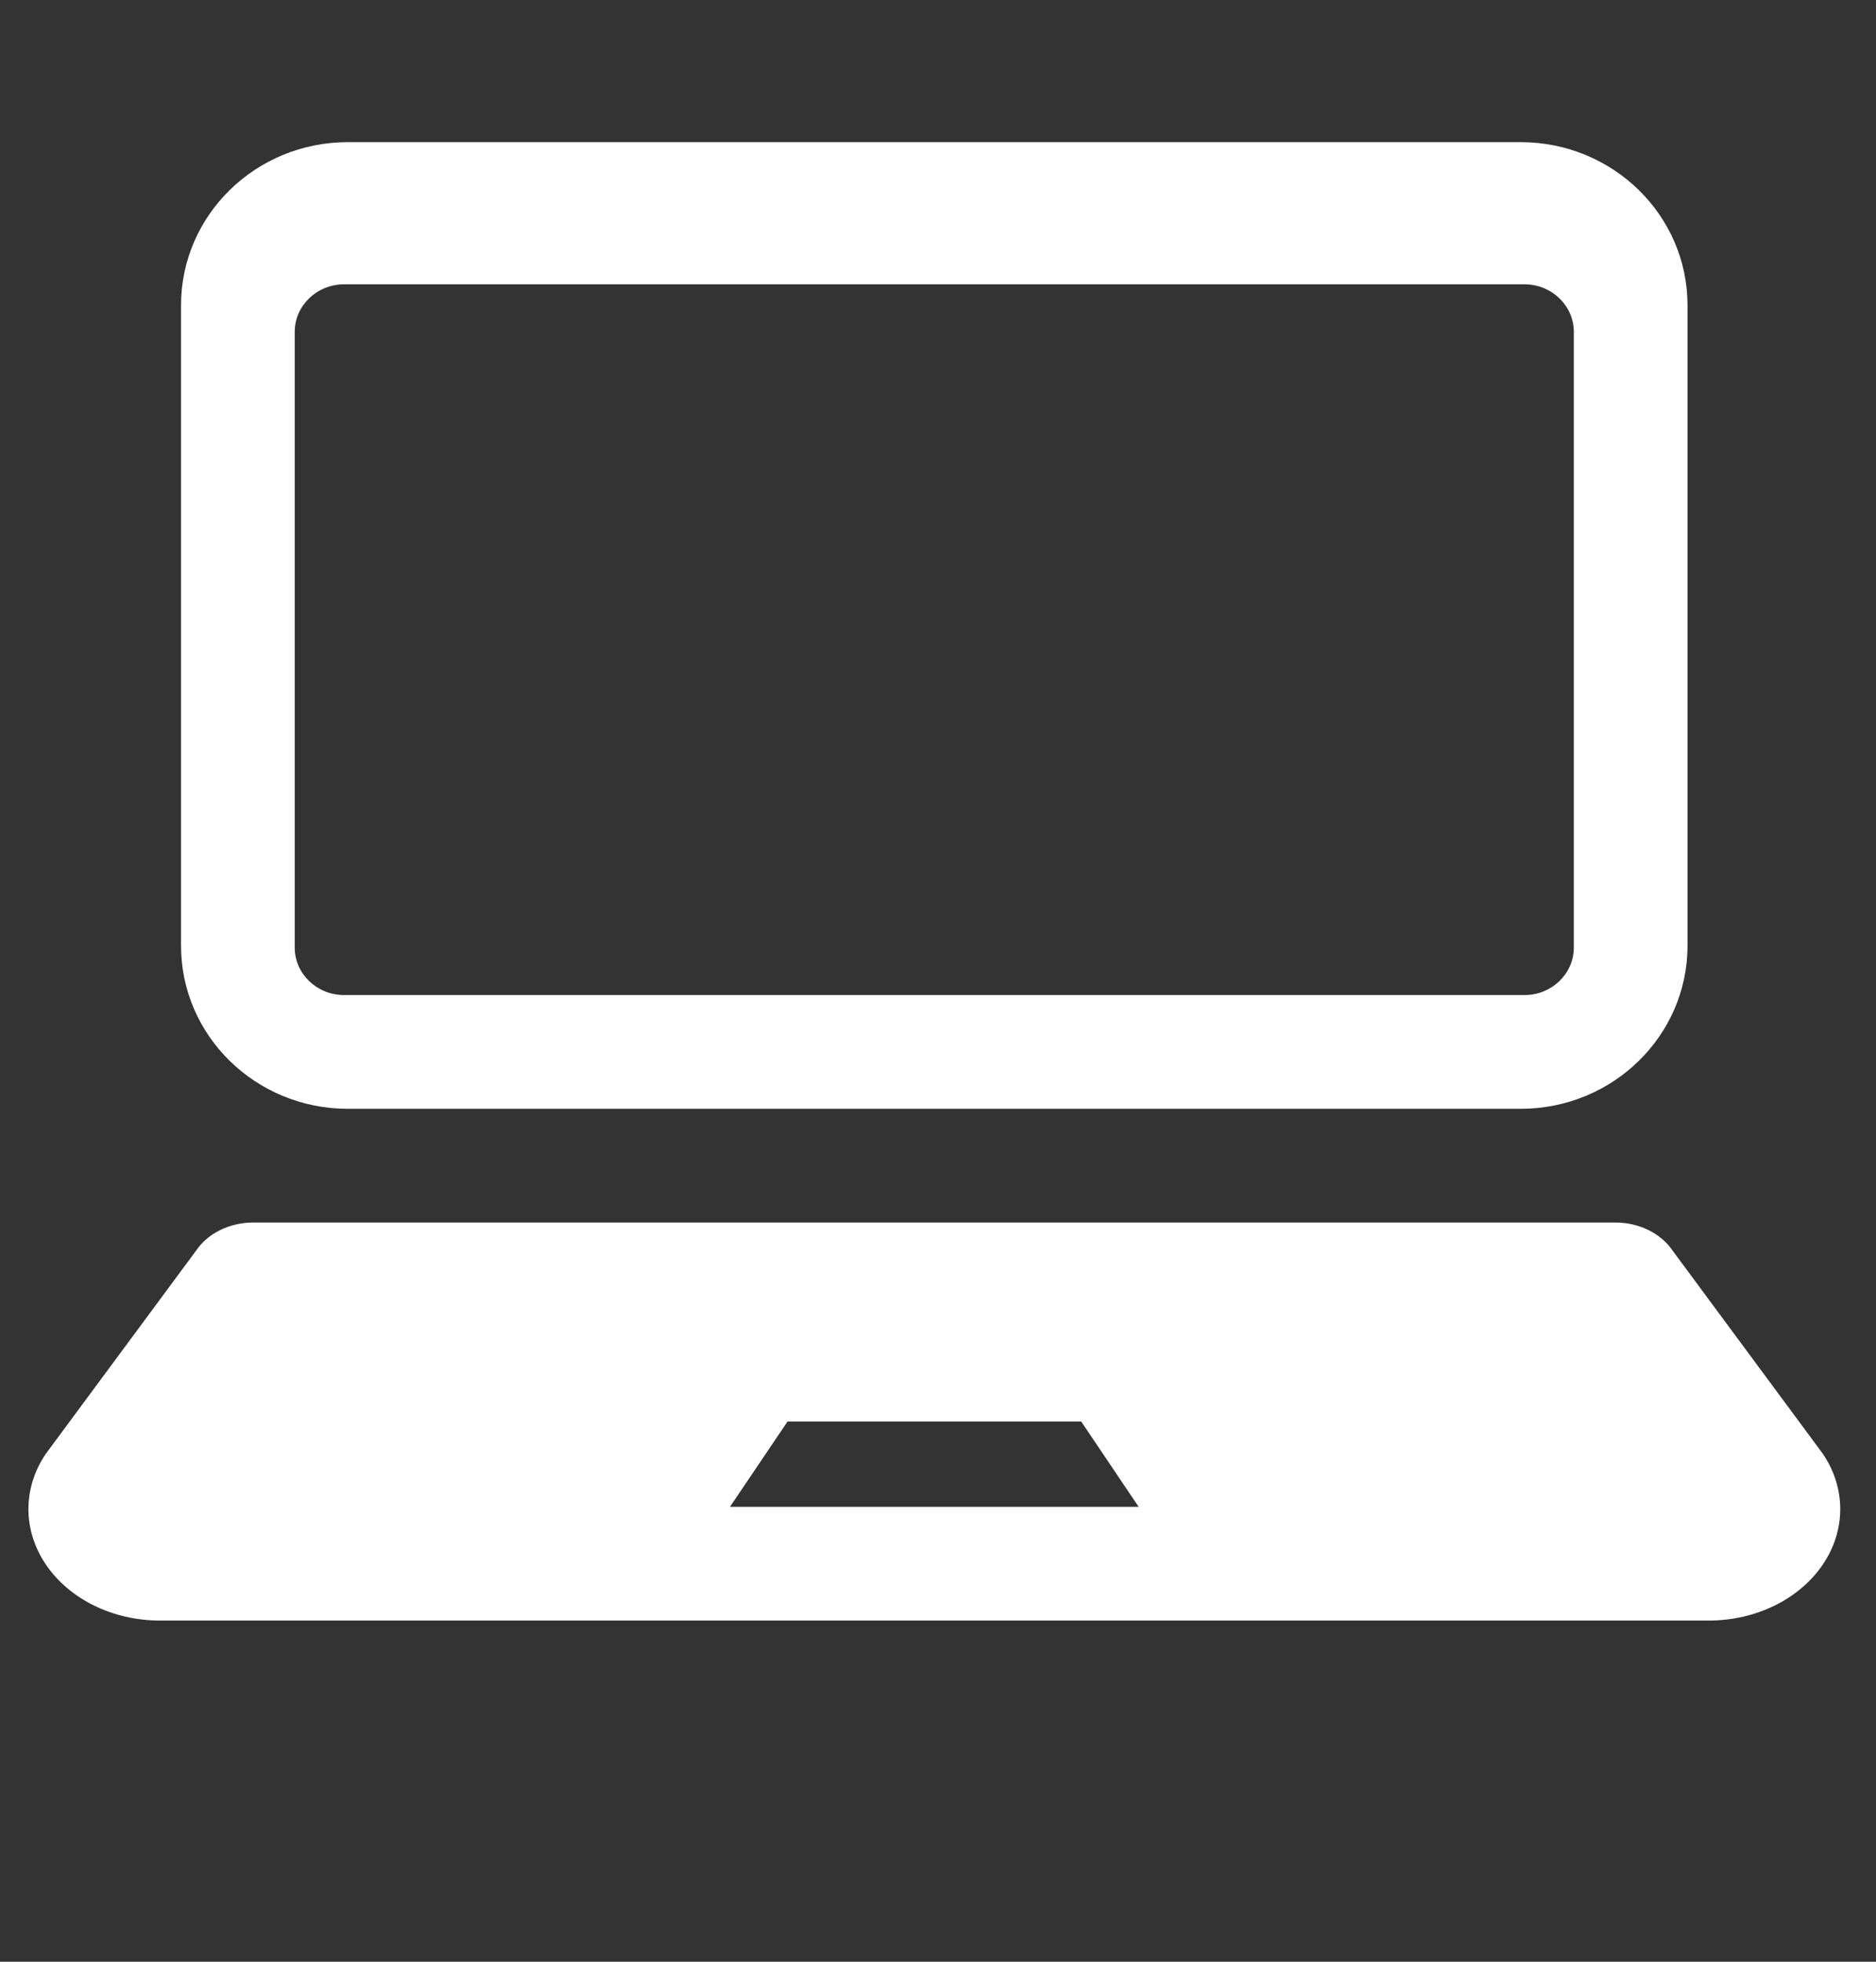 <?xml version="1.0" encoding="utf-8"?>
<!-- Generator: Adobe Illustrator 16.0.0, SVG Export Plug-In . SVG Version: 6.00 Build 0)  -->
<!DOCTYPE svg PUBLIC "-//W3C//DTD SVG 1.1//EN" "http://www.w3.org/Graphics/SVG/1.1/DTD/svg11.dtd">
<svg version="1.1" id="Layer_1" xmlns="http://www.w3.org/2000/svg" xmlns:xlink="http://www.w3.org/1999/xlink" x="0px" y="0px"
	 width="66px" height="69px" viewBox="0 0 66 69" enable-background="new 0 0 66 69" xml:space="preserve">
<rect x="0" y="0" width="66" height="69" fill="#333333" stroke="none"/>
<g>
	<defs>
		<rect id="SVGID_1_" x="1" y="5" width="63.742" height="52"/>
	</defs>
	<clipPath id="SVGID_2_">
		<use xlink:href="#SVGID_1_"  overflow="visible"/>
	</clipPath>
	<path clip-path="url(#SVGID_2_)" fill="#FFFFFF" d="M12.236,39H53.5c3.241,0,5.869-2.57,5.869-5.736V10.736
		C59.369,7.568,56.741,5,53.5,5H12.236c-3.241,0-5.867,2.568-5.867,5.736v22.529C6.369,36.43,8.995,39,12.236,39 M10.369,11.671
		c0-0.92,0.779-1.671,1.739-1.671h41.524c0.958,0,1.737,0.751,1.737,1.671v21.658c0,0.922-0.779,1.671-1.737,1.671H12.108
		c-0.96,0-1.739-0.749-1.739-1.671V11.671z"/>
	<path clip-path="url(#SVGID_2_)" fill="#FFFFFF" d="M64.132,51.137l-5.287-7.148C58.431,43.379,57.666,43,56.836,43H8.905
		c-0.829,0-1.595,0.379-2.006,0.988L1.61,51.137c-0.819,1.212-0.813,2.702,0.016,3.91C2.453,56.256,3.978,57,5.625,57h54.492
		c1.649,0,3.173-0.744,4-1.953C64.945,53.839,64.951,52.349,64.132,51.137 M34.208,53h-2.674h-5.853l2.025-3h3.829h2.673h3.831
		l2.02,3H34.208z"/>
</g>
</svg>
